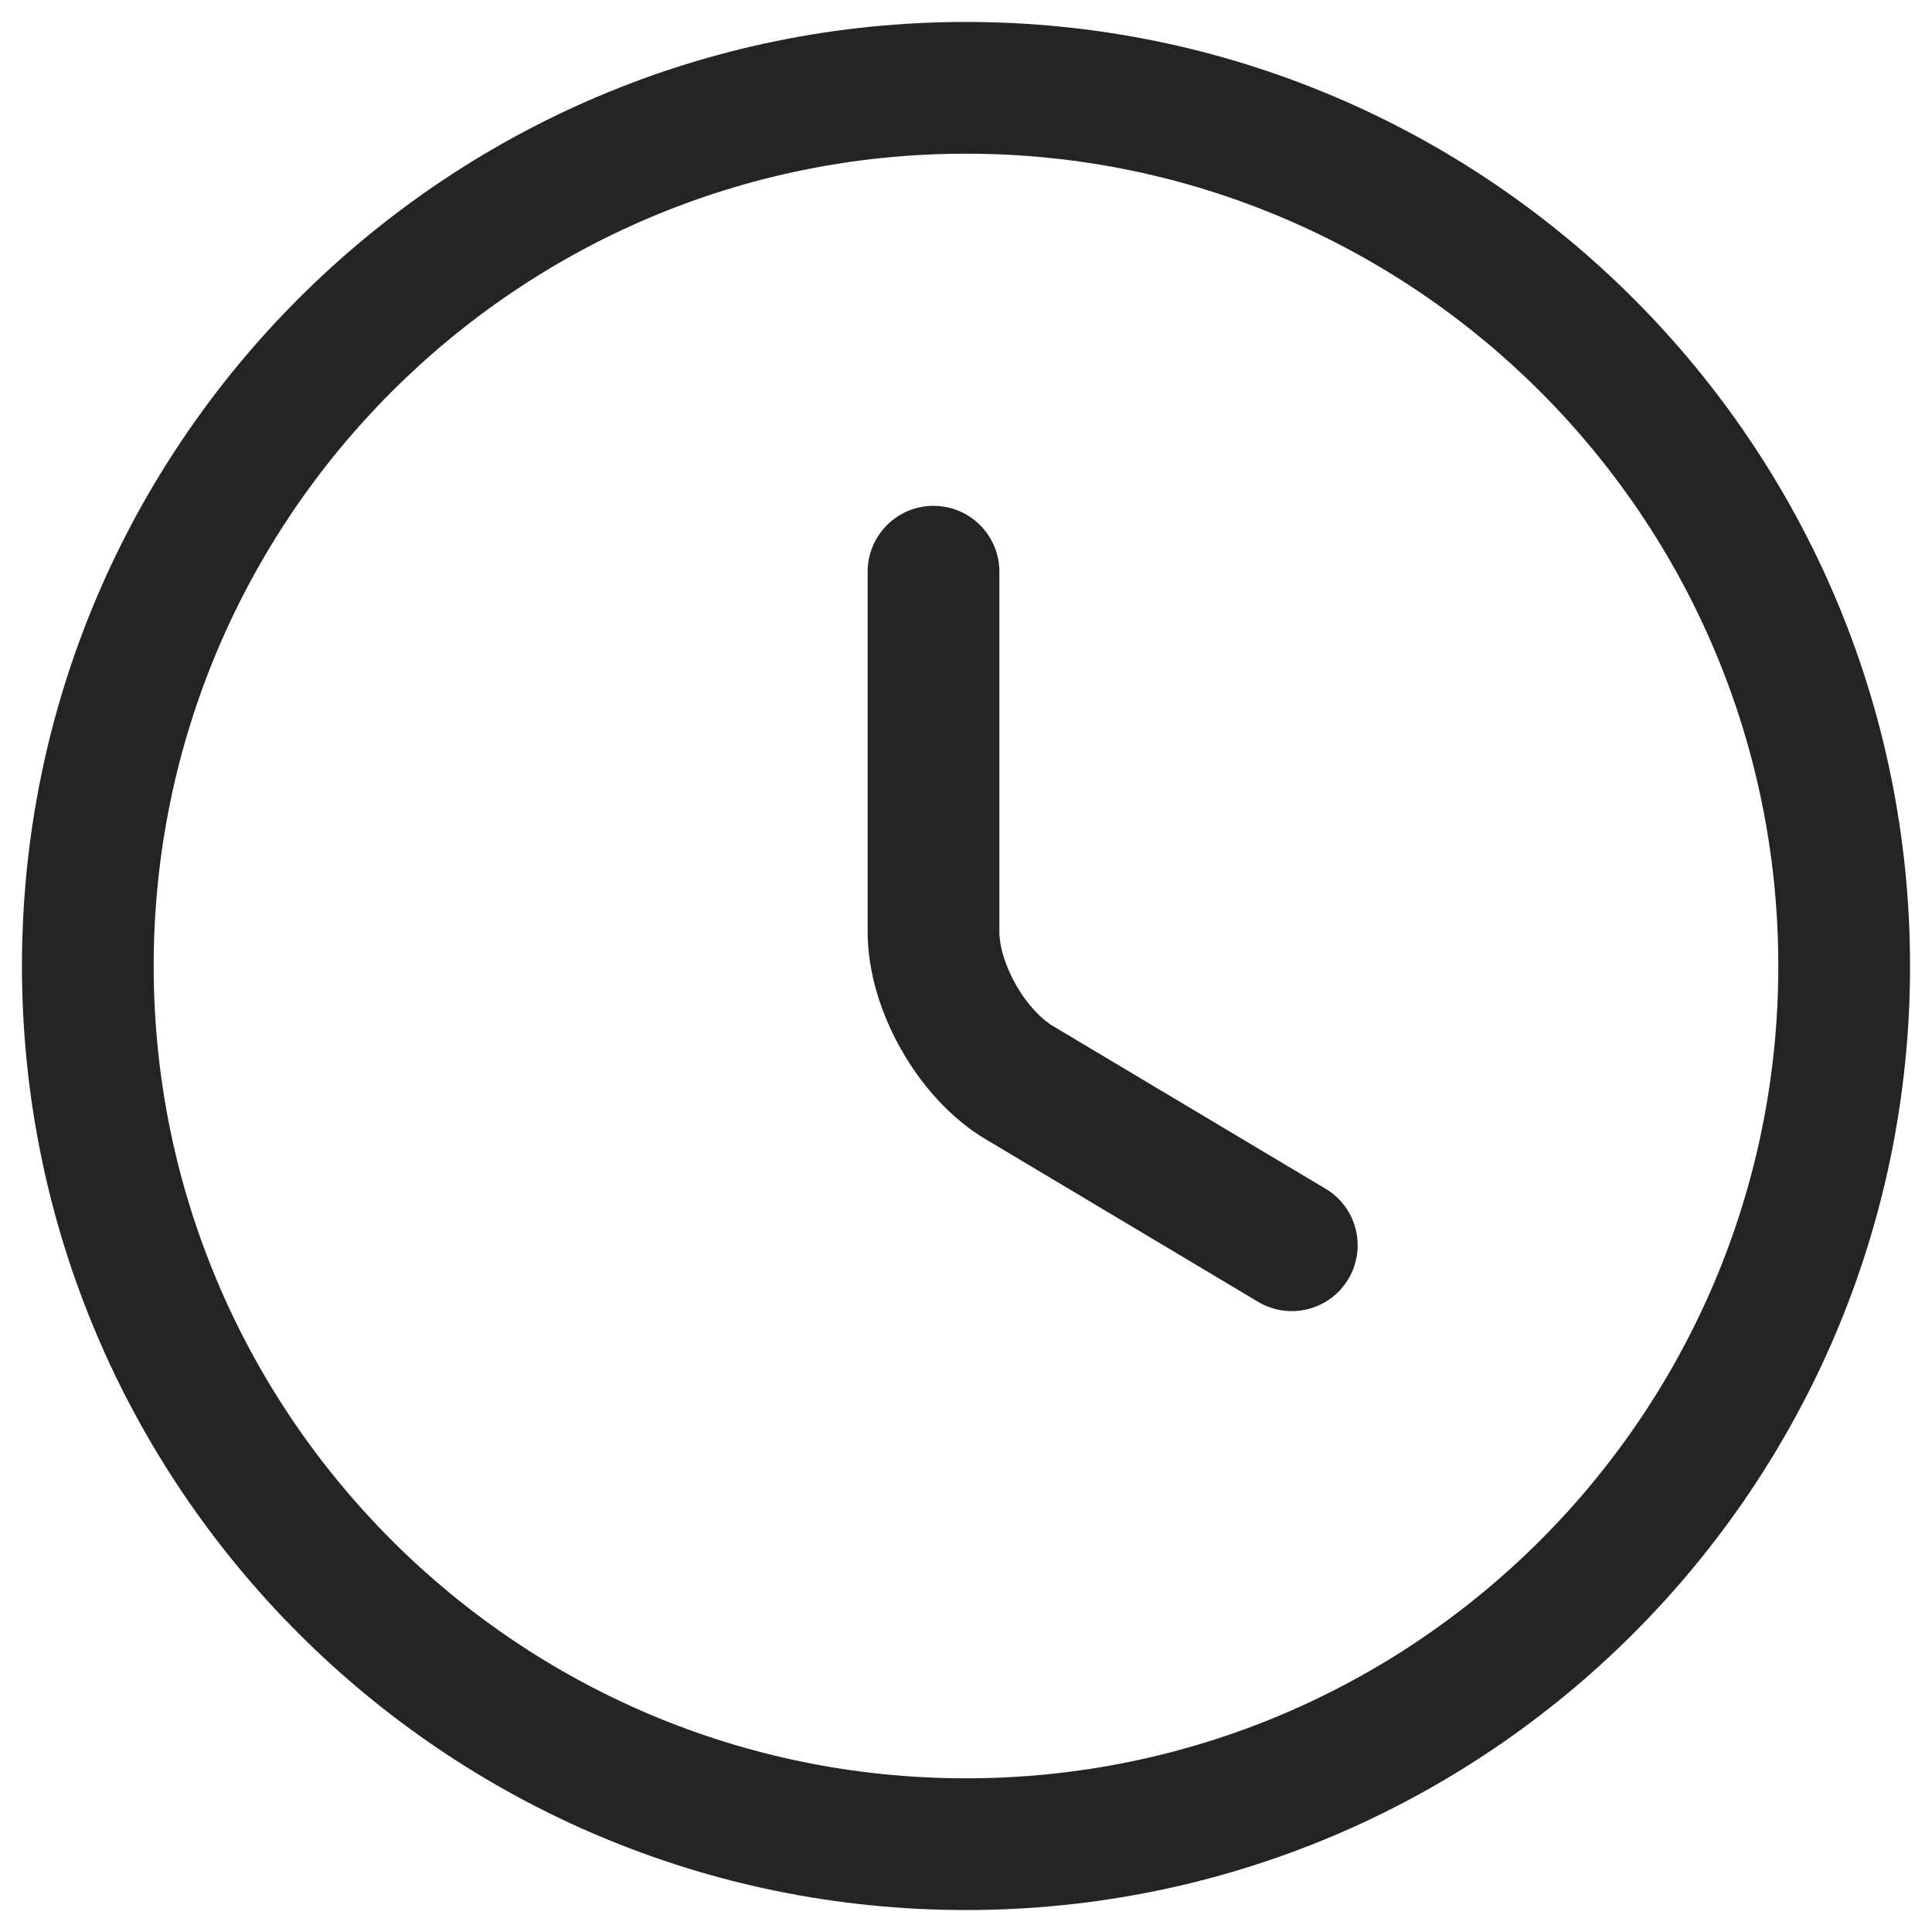 <?xml version="1.0" encoding="UTF-8"?> <svg xmlns="http://www.w3.org/2000/svg" width="22" height="22" viewBox="0 0 22 22" fill="none"> <path fill-rule="evenodd" clip-rule="evenodd" d="M11 1.75C5.894 1.75 1.75 5.894 1.75 11C1.75 16.106 5.894 20.25 11 20.25C16.106 20.25 20.25 16.106 20.25 11C20.25 5.894 16.106 1.75 11 1.75ZM0.25 11C0.25 5.066 5.066 0.25 11 0.25C16.934 0.25 21.75 5.066 21.75 11C21.75 16.934 16.934 21.75 11 21.75C5.066 21.75 0.25 16.934 0.25 11Z" fill="#242424"></path> <path fill-rule="evenodd" clip-rule="evenodd" d="M10.63 5.76C11.044 5.76 11.38 6.096 11.38 6.51V10.61C11.38 10.764 11.439 10.986 11.569 11.215C11.699 11.443 11.861 11.607 11.992 11.685L11.994 11.686L15.094 13.536C15.45 13.748 15.566 14.209 15.354 14.564C15.142 14.92 14.681 15.036 14.326 14.824L11.228 12.975C11.227 12.975 11.227 12.975 11.227 12.975C10.818 12.732 10.49 12.351 10.266 11.958C10.041 11.564 9.88 11.086 9.88 10.61V6.51C9.88 6.096 10.216 5.76 10.63 5.76Z" fill="#242424"></path> </svg> 